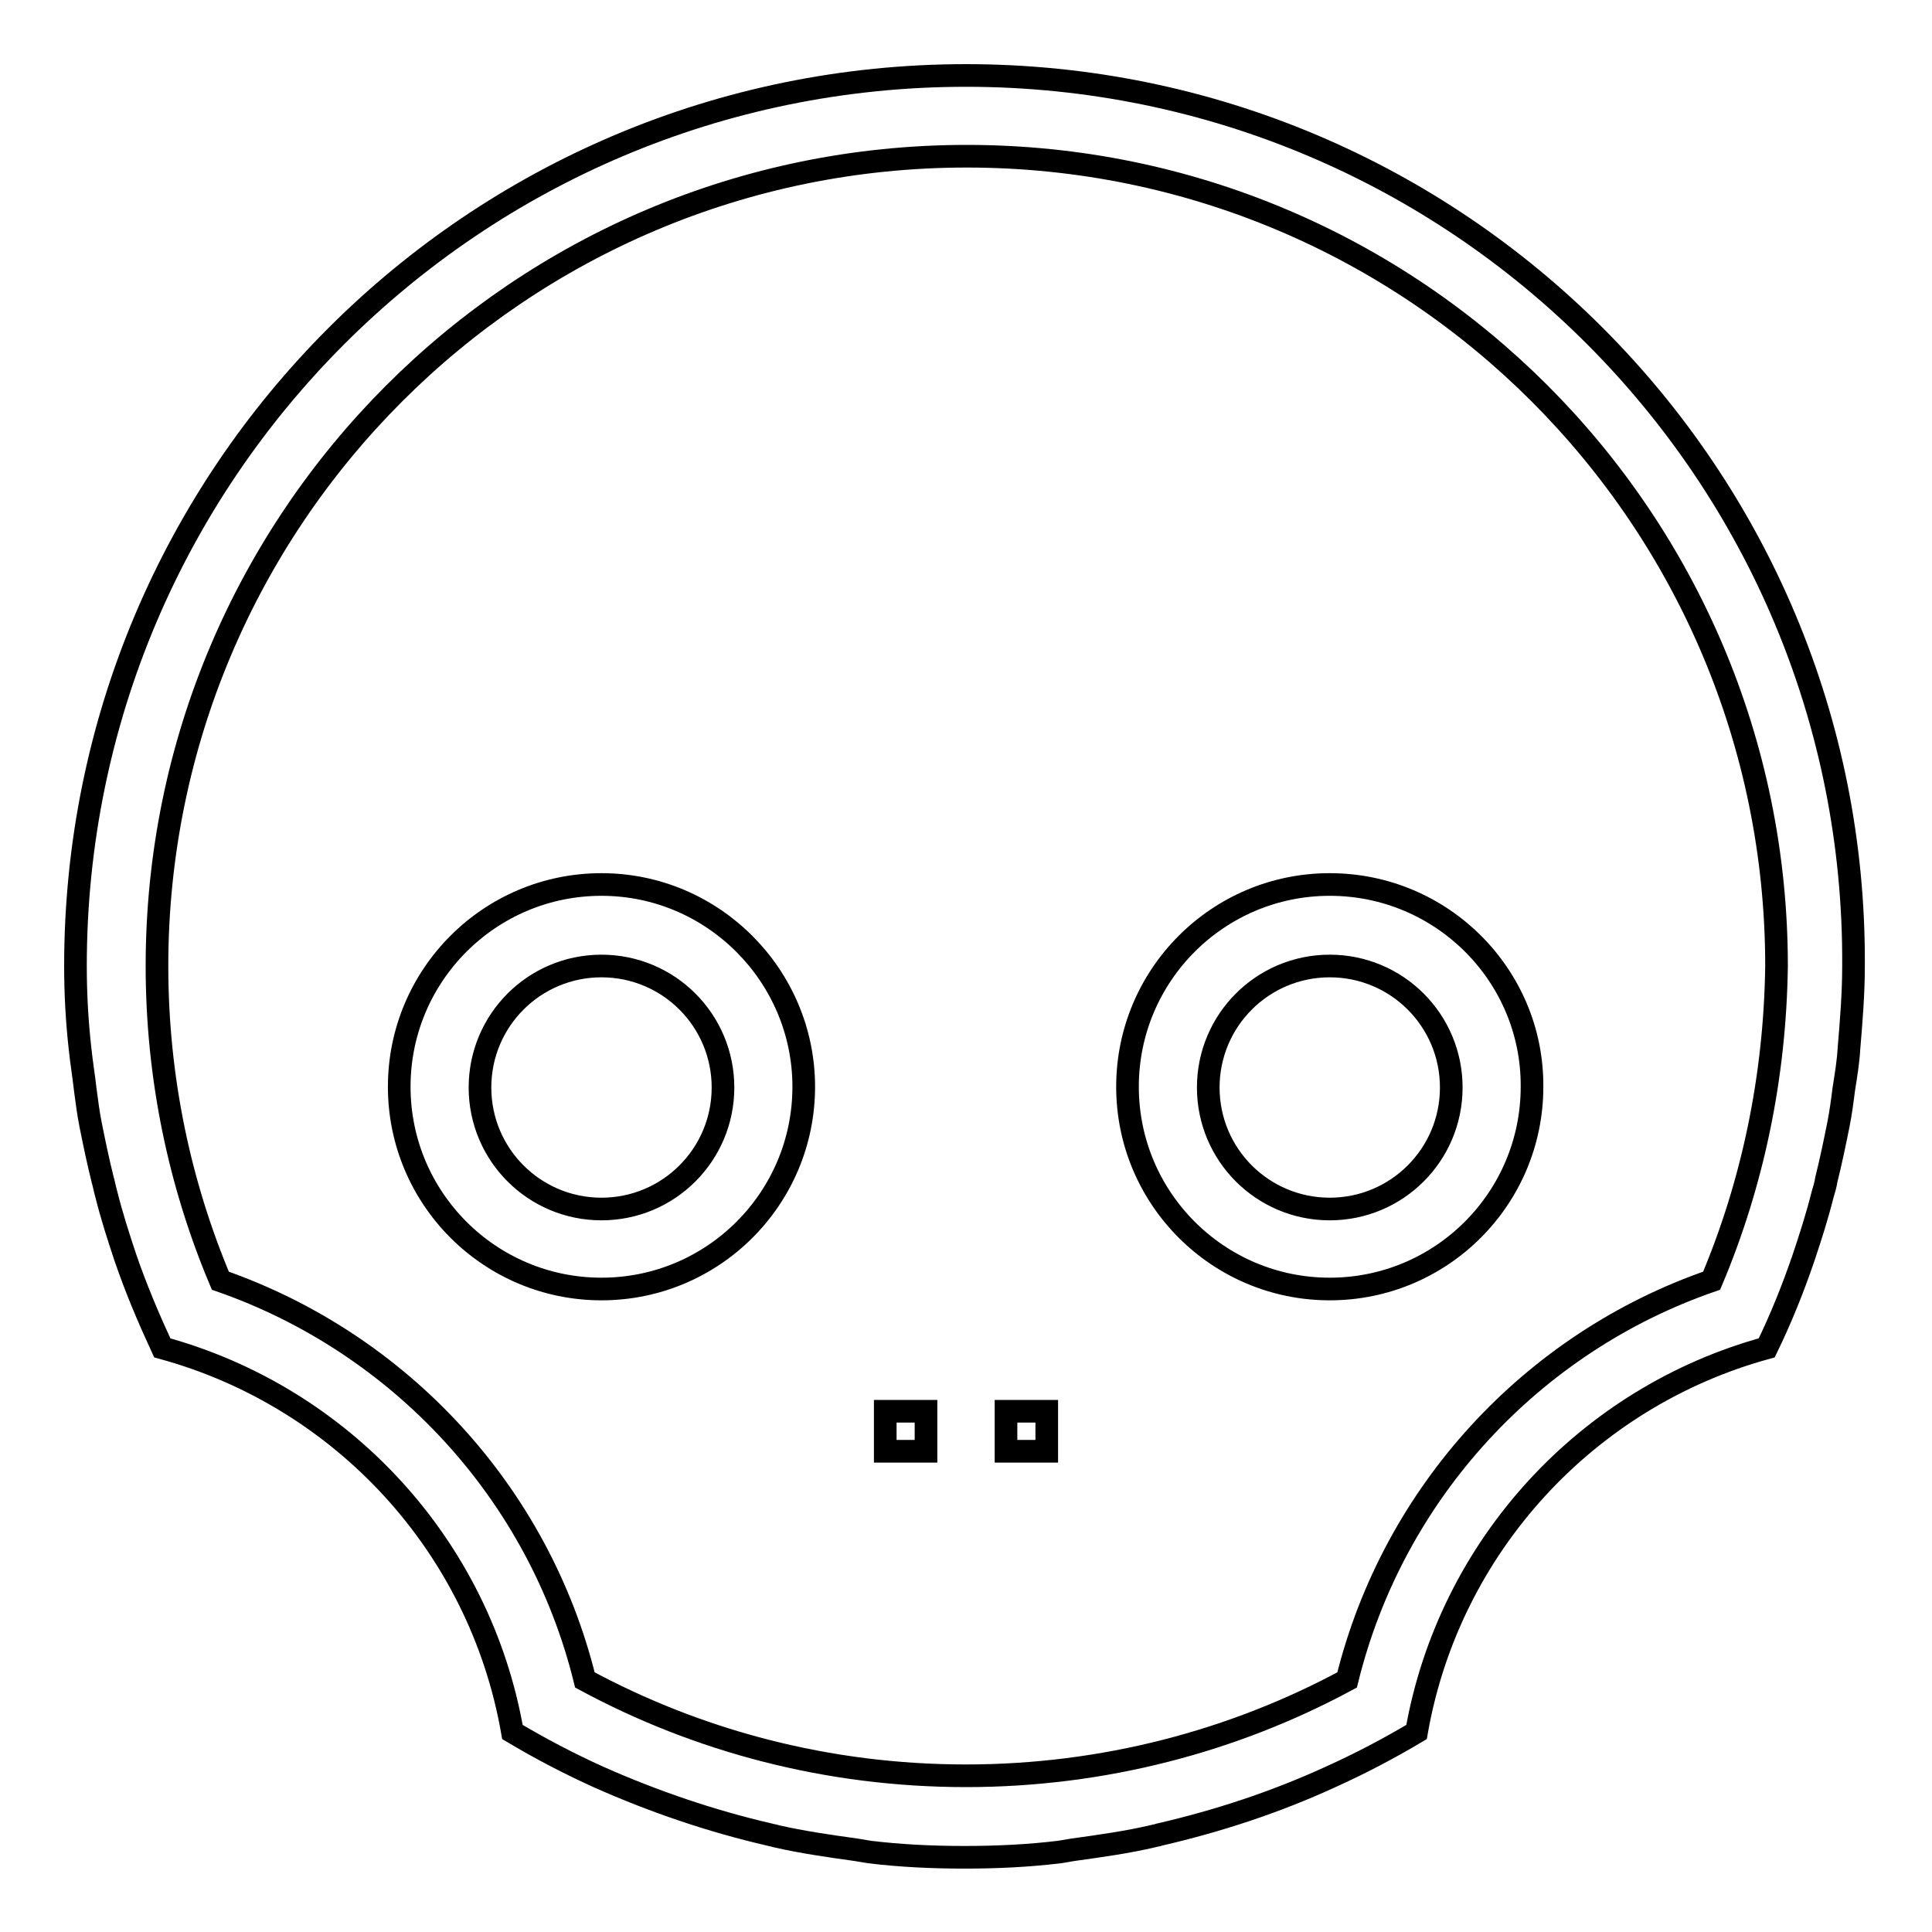 <?xml version="1.0" encoding="utf-8"?>
<!-- Svg Vector Icons : http://www.onlinewebfonts.com/icon -->
<!DOCTYPE svg PUBLIC "-//W3C//DTD SVG 1.1//EN" "http://www.w3.org/Graphics/SVG/1.1/DTD/svg11.dtd">
<svg version="1.1" xmlns="http://www.w3.org/2000/svg" xmlns:xlink="http://www.w3.org/1999/xlink" x="0px" y="0px" viewBox="0 0 256 256" enable-background="new 0 0 256 256" xml:space="preserve">
<g><g><path stroke-width="3" fill-opacity="0" stroke="#000000"  d="M79.7,117.2c-14.8,0-26.8,12-26.8,26.8c0,14.8,12,26.8,26.8,26.8c14.8,0,26.8-12,26.8-26.8C106.5,129.3,94.5,117.2,79.7,117.2z M79.7,160.2c-8.9,0-16.1-7.2-16.1-16.1c0-8.9,7.2-16.1,16.1-16.1s16.1,7.2,16.1,16.1C95.8,153,88.6,160.2,79.7,160.2z M117.3,192.3h5.4V187h-5.4V192.3z M128,10C62.8,10,10,62.8,10,128c0,3.7,0.2,7.3,0.6,10.9c0.2,1.9,0.5,3.7,0.7,5.5c0.2,1.5,0.4,3.1,0.7,4.6c0.5,2.5,1,4.9,1.6,7.3c0.2,0.7,0.3,1.3,0.5,2c0.7,2.8,1.6,5.6,2.5,8.3c1.4,4.1,3.1,8.1,4.9,12c23.8,6.5,42.1,26.2,46.4,50.9c3.7,2.2,7.5,4.2,11.5,6c7.2,3.2,14.8,5.8,22.6,7.6c0.3,0.1,0.6,0.1,0.8,0.2c3.5,0.8,7,1.3,10.6,1.8c0.6,0.1,1.2,0.2,1.8,0.3c4.1,0.5,8.3,0.7,12.6,0.7s8.5-0.2,12.6-0.7c0.6-0.1,1.2-0.2,1.8-0.3c3.6-0.5,7.2-1,10.6-1.8c0.3-0.1,0.6-0.1,0.8-0.2c7.8-1.8,15.4-4.3,22.6-7.6c4-1.8,7.8-3.8,11.5-6c4.3-24.6,22.6-44.4,46.4-50.9c1.9-3.9,3.5-7.9,4.9-12c0.9-2.7,1.8-5.5,2.5-8.3c0.2-0.7,0.4-1.3,0.5-2c0.6-2.4,1.1-4.8,1.6-7.3c0.3-1.5,0.5-3,0.7-4.6c0.3-1.9,0.6-3.7,0.7-5.5c0.3-3.6,0.6-7.2,0.6-10.9C246,62.8,193.1,10,128,10z M226.8,169.7c-23.8,8.2-42.2,28.1-48.3,52.9c-15,8.1-32.3,12.7-50.5,12.7c-18.3,0-35.5-4.6-50.5-12.7c-6.1-24.8-24.5-44.6-48.3-52.9c-5.4-12.8-8.4-26.9-8.4-41.7c0-59.2,48-107.3,107.3-107.3s107.3,48,107.3,107.3C235.2,142.8,232.2,156.9,226.8,169.7z M133.3,192.3h5.4V187h-5.4V192.3z M176.2,117.2c-14.8,0-26.8,12-26.8,26.8c0,14.8,12,26.8,26.8,26.8s26.8-12,26.8-26.8C203.1,129.3,191.1,117.2,176.2,117.2z M176.2,160.2c-8.9,0-16.1-7.2-16.1-16.1c0-8.9,7.2-16.1,16.1-16.1c8.9,0,16.1,7.2,16.1,16.1C192.3,153,185.1,160.2,176.2,160.2z"/></g></g>
</svg>